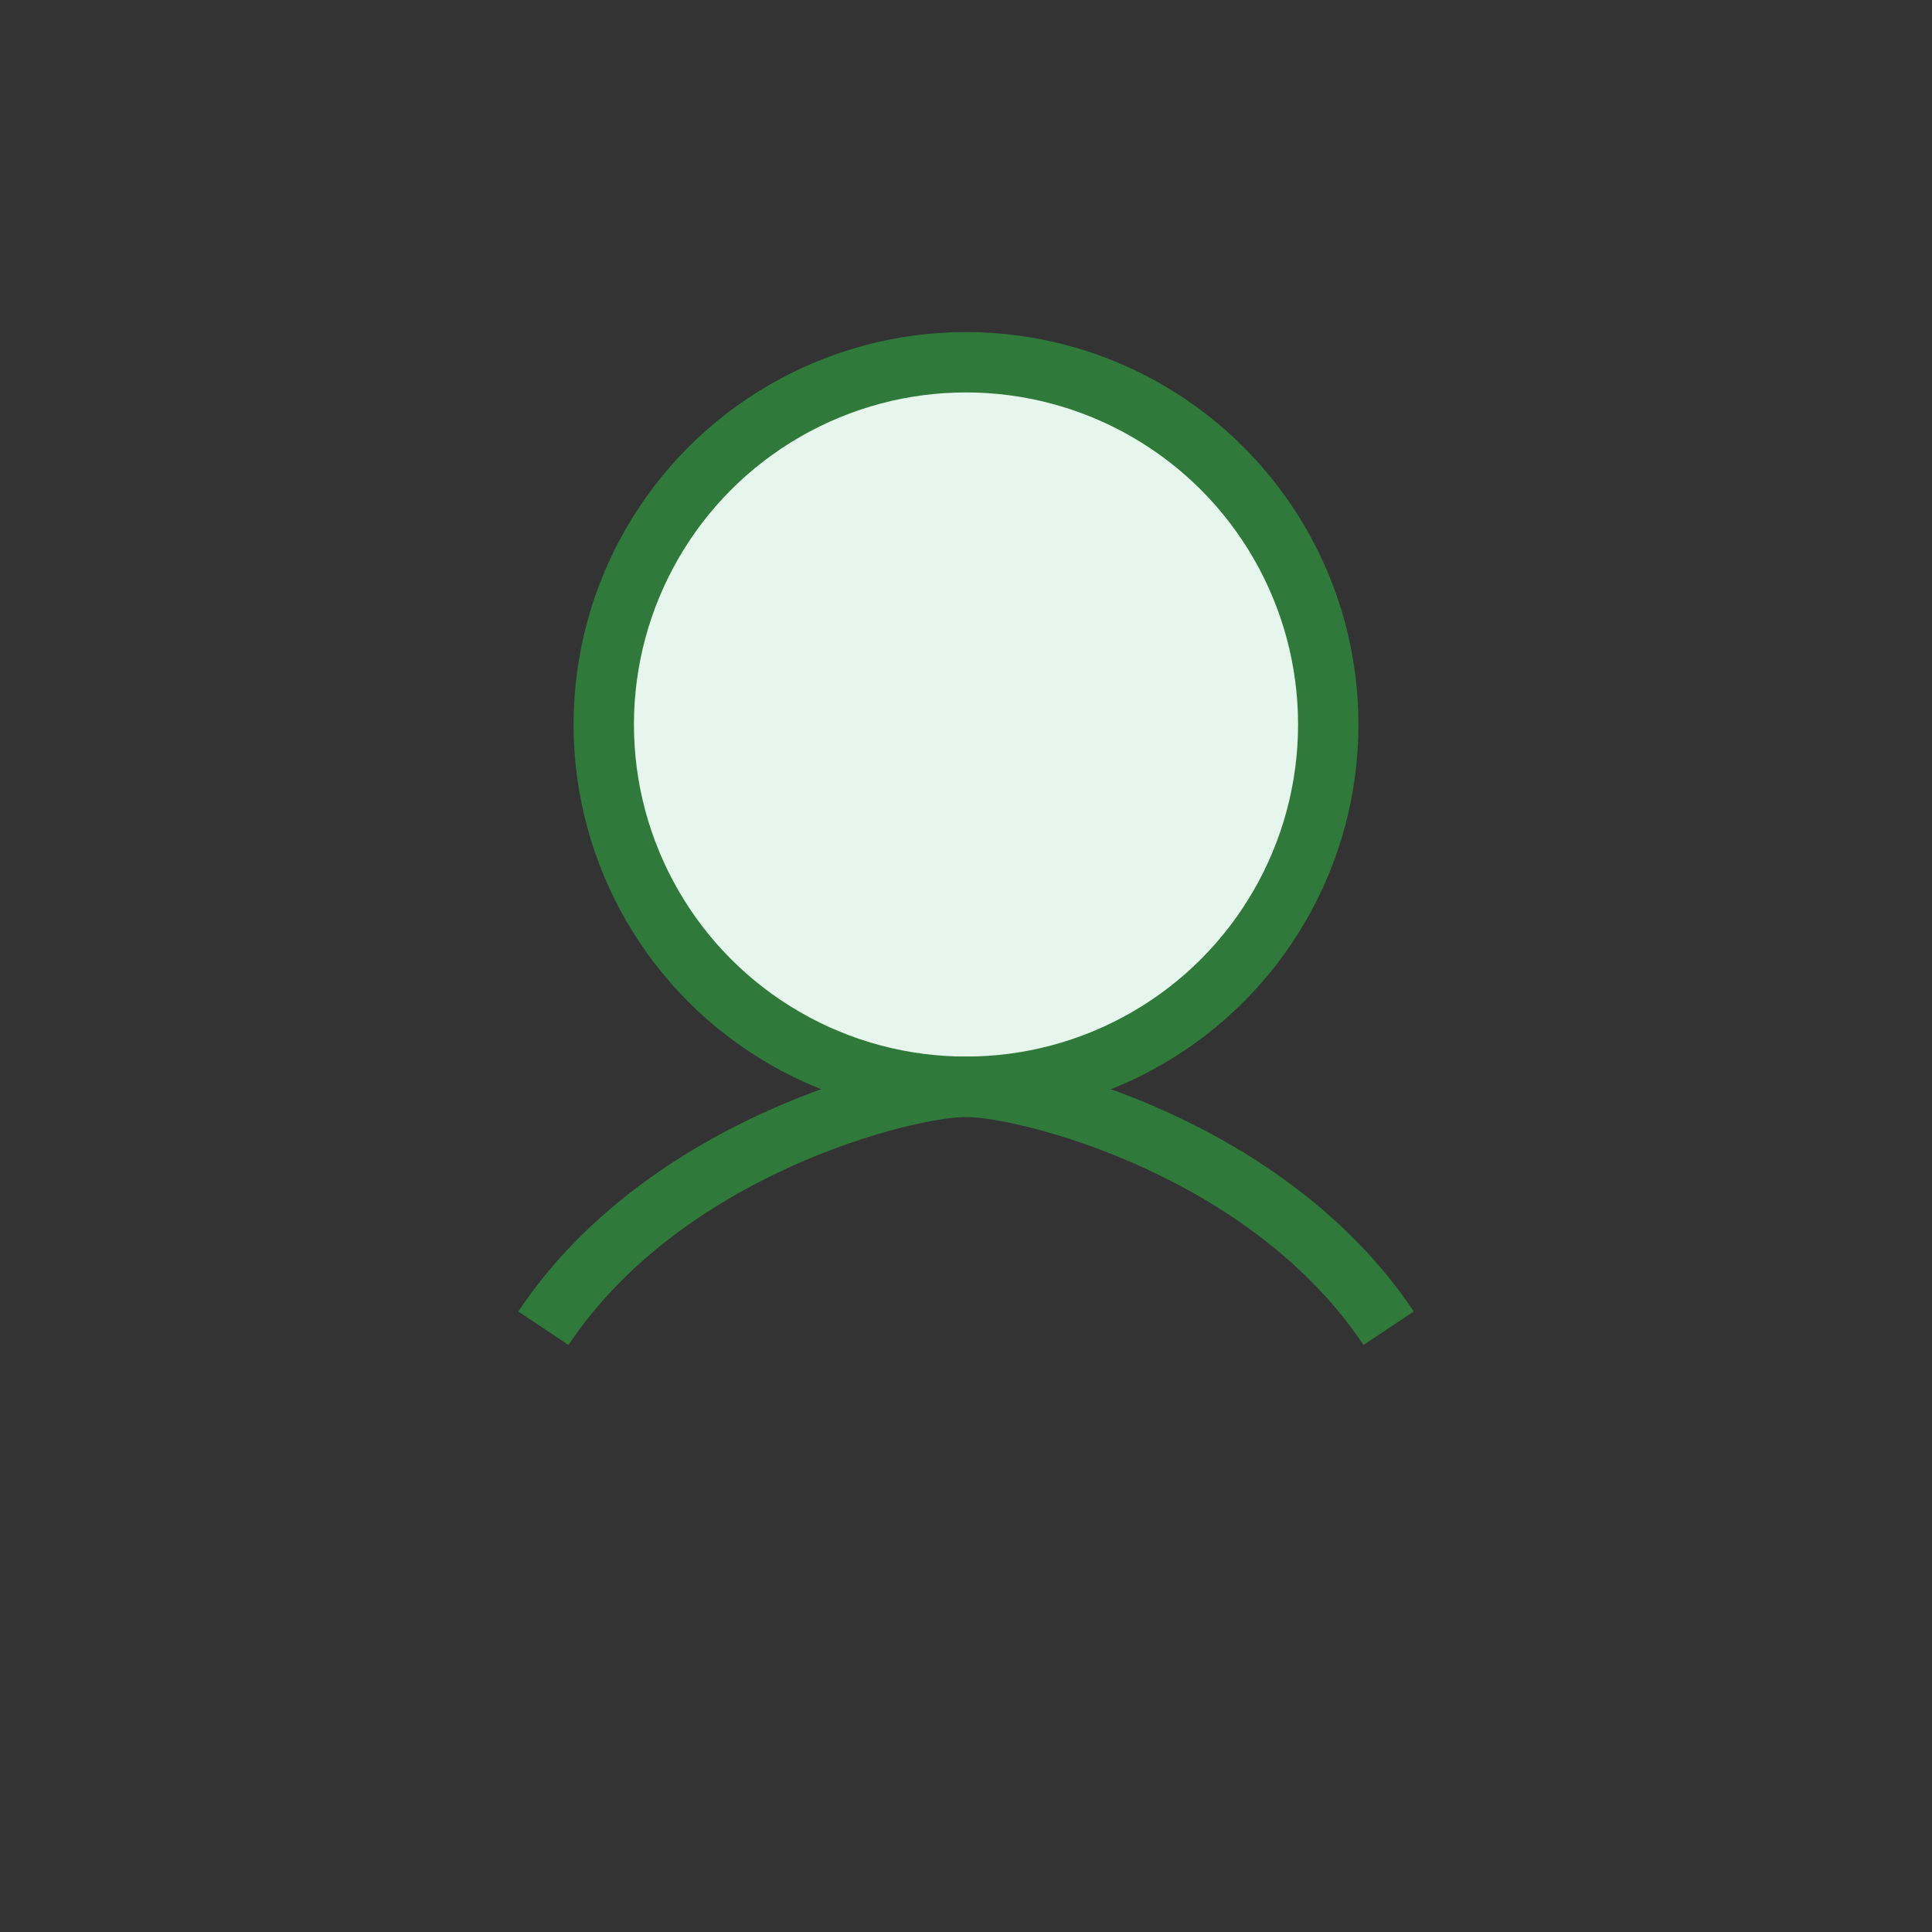 <svg xmlns="http://www.w3.org/2000/svg" viewBox="0 0 64 64" width="64" height="64" fill="none">
  <rect x="0" y="0" width="64" height="64" fill="#333333" stroke="none"/>
  <circle cx="32" cy="24" r="12" stroke="#2f7a3a" stroke-width="2" fill="#e6f6ec" />
  <path d="M18 44c4-6 12-8 14-8s10 2 14 8" stroke="#2f7a3a" stroke-width="2" fill="none" />
</svg>